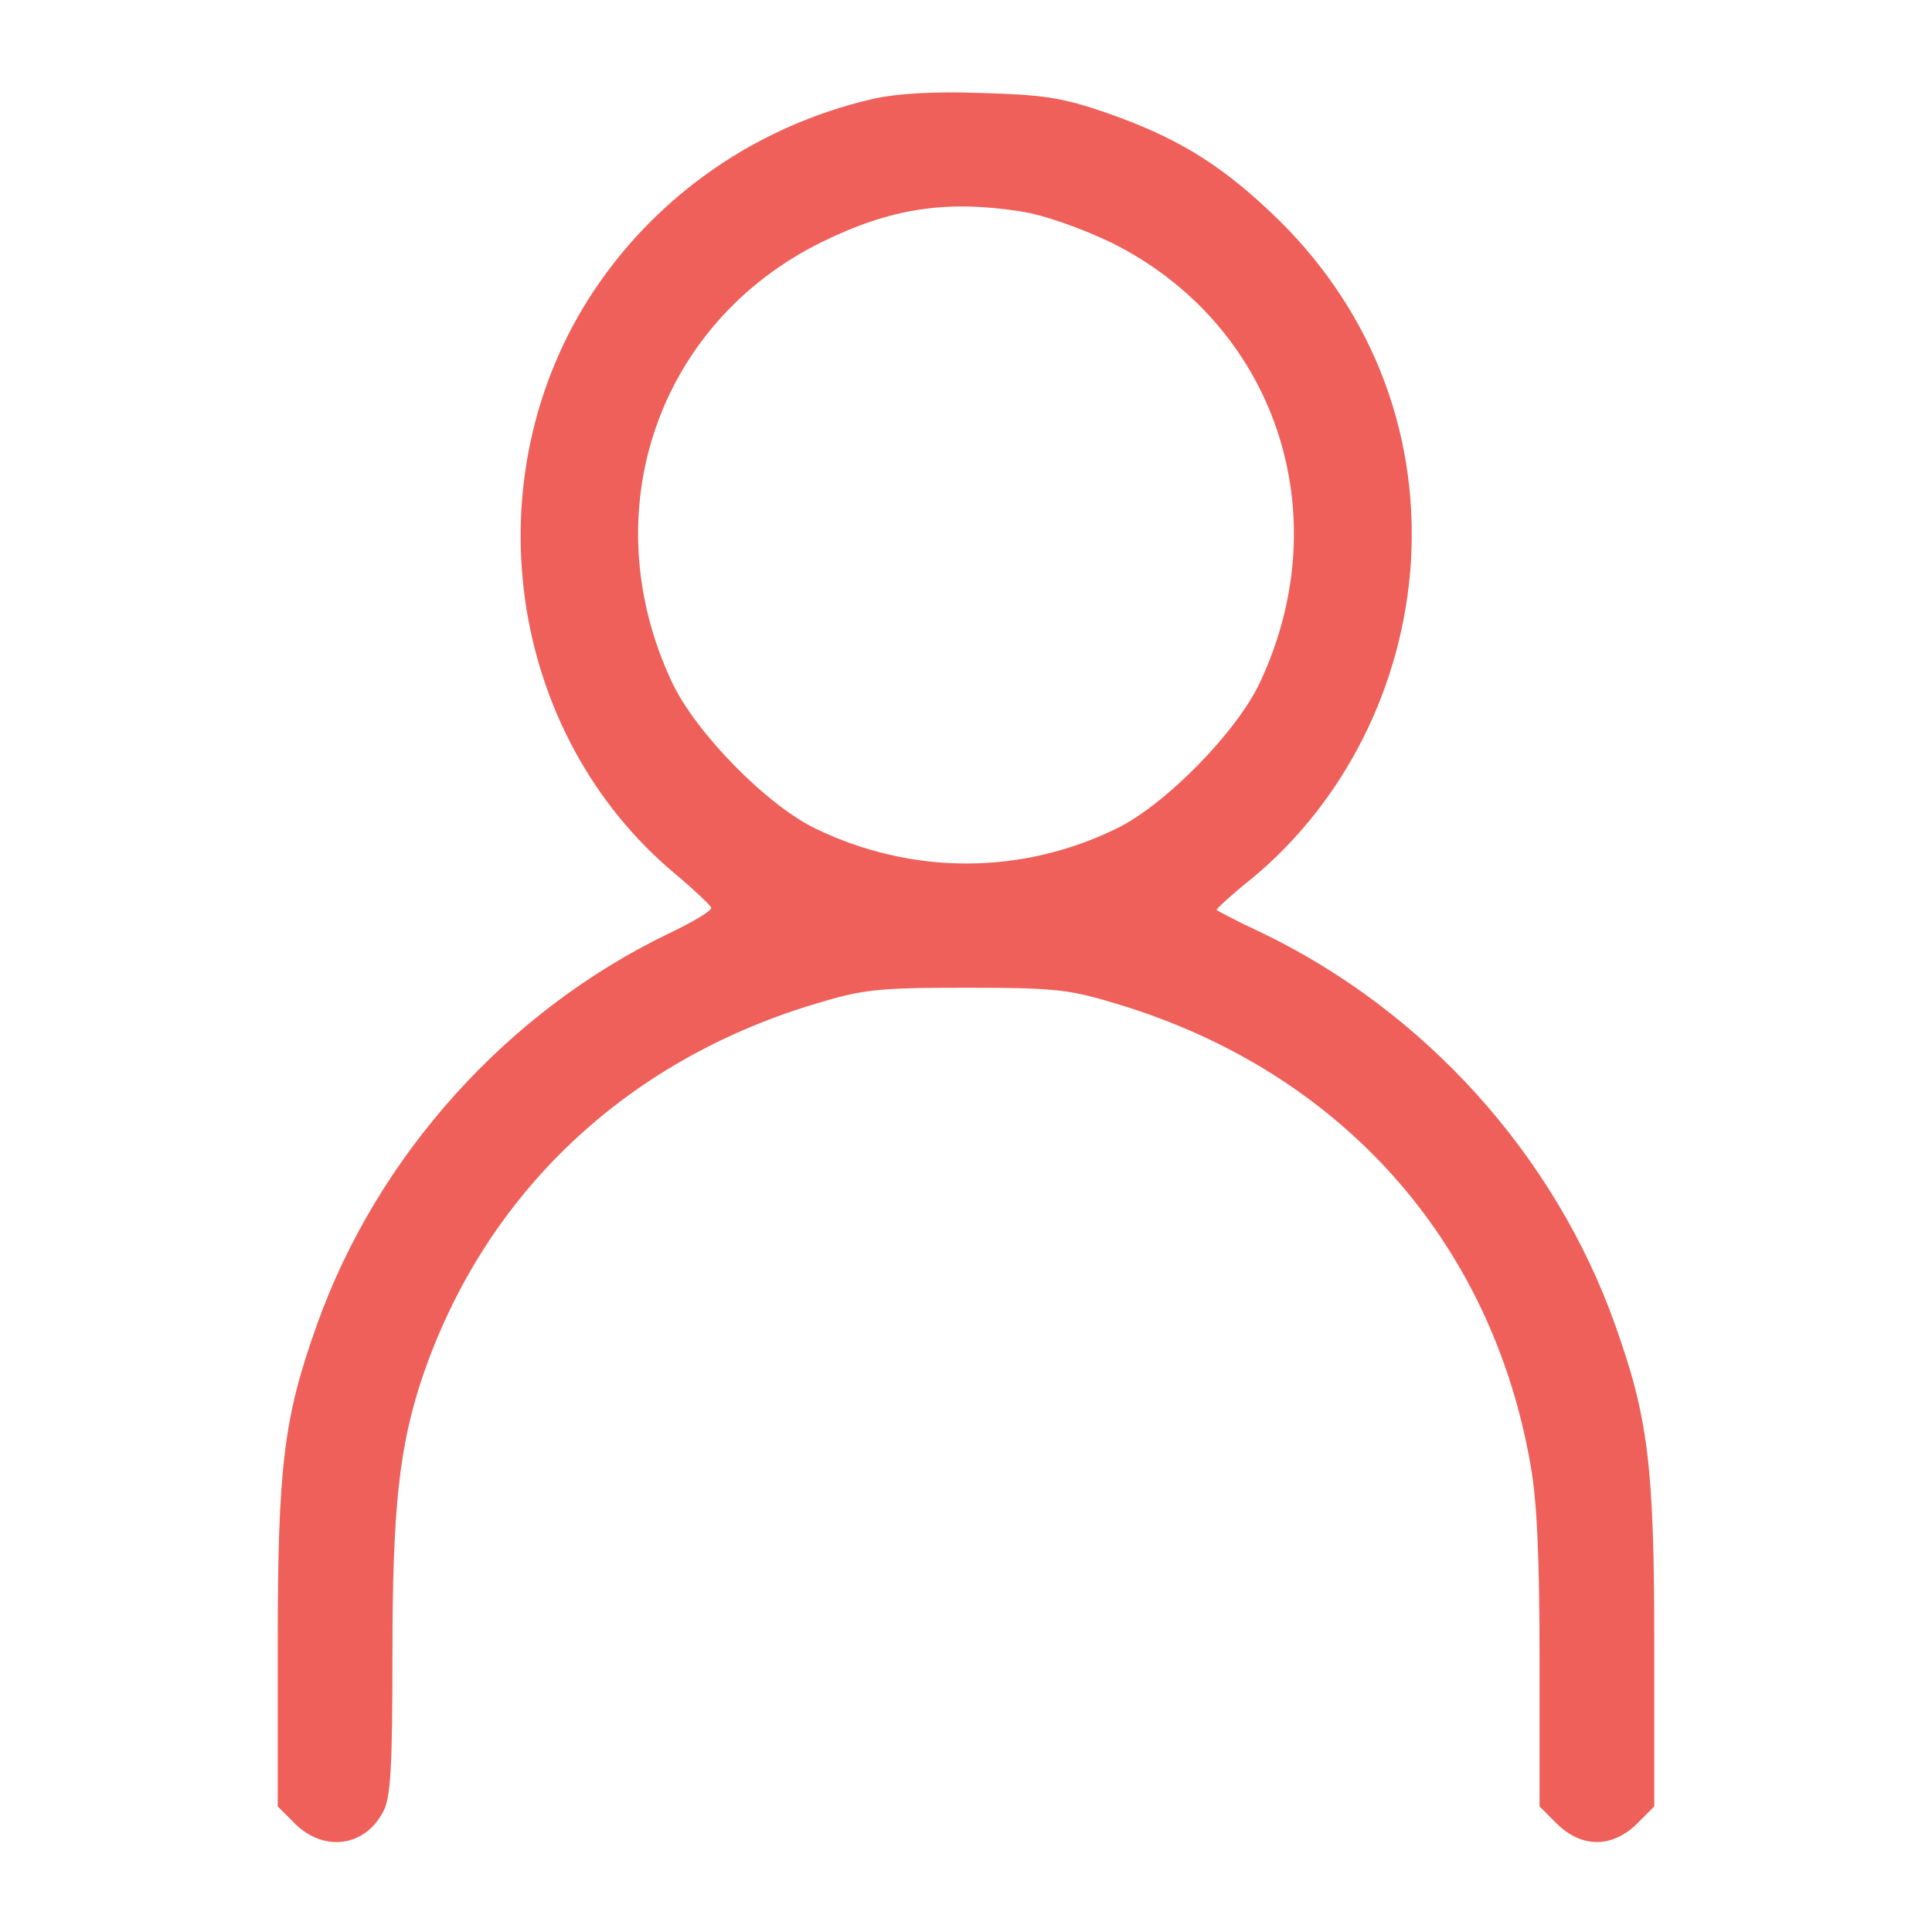 <?xml version="1.0" standalone="no"?>
<!DOCTYPE svg PUBLIC "-//W3C//DTD SVG 20010904//EN"
 "http://www.w3.org/TR/2001/REC-SVG-20010904/DTD/svg10.dtd">
<svg version="1.0" xmlns="http://www.w3.org/2000/svg"
 width="320pt" height="320pt" viewBox="0 0 320 320"
 preserveAspectRatio="xMidYMid meet">

<g transform="translate(0,320) scale(0.1,-0.1)"
fill="#EE6059" stroke="none">
<path d="M1445 3036 c-190 -44 -354 -157 -461 -317 -205 -308 -145 -734 135
-967 31 -26 57 -51 59 -55 2 -5 -30 -24 -70 -43 -268 -129 -483 -368 -583
-648 -55 -154 -65 -233 -65 -533 l0 -265 29 -29 c48 -47 116 -38 146 21 12 23
15 73 15 258 0 244 11 348 51 465 103 299 333 518 645 613 82 25 103 28 254
28 151 0 172 -3 254 -28 367 -112 616 -391 681 -762 11 -61 15 -157 15 -326
l0 -240 29 -29 c41 -40 91 -40 132 0 l29 29 0 265 c0 300 -10 379 -65 533
-100 281 -315 519 -585 649 -41 19 -75 37 -75 38 0 2 27 27 61 54 153 128 248
319 261 523 13 221 -70 427 -235 581 -85 80 -157 123 -269 162 -75 26 -106 30
-208 33 -78 3 -141 -1 -180 -10z m245 -186 c39 -6 98 -27 149 -51 272 -134
380 -448 248 -729 -38 -82 -157 -203 -237 -242 -157 -77 -338 -78 -498 -1 -82
39 -200 160 -239 243 -132 281 -24 595 248 729 114 56 205 70 329 51z"/>
</g>
</svg>
